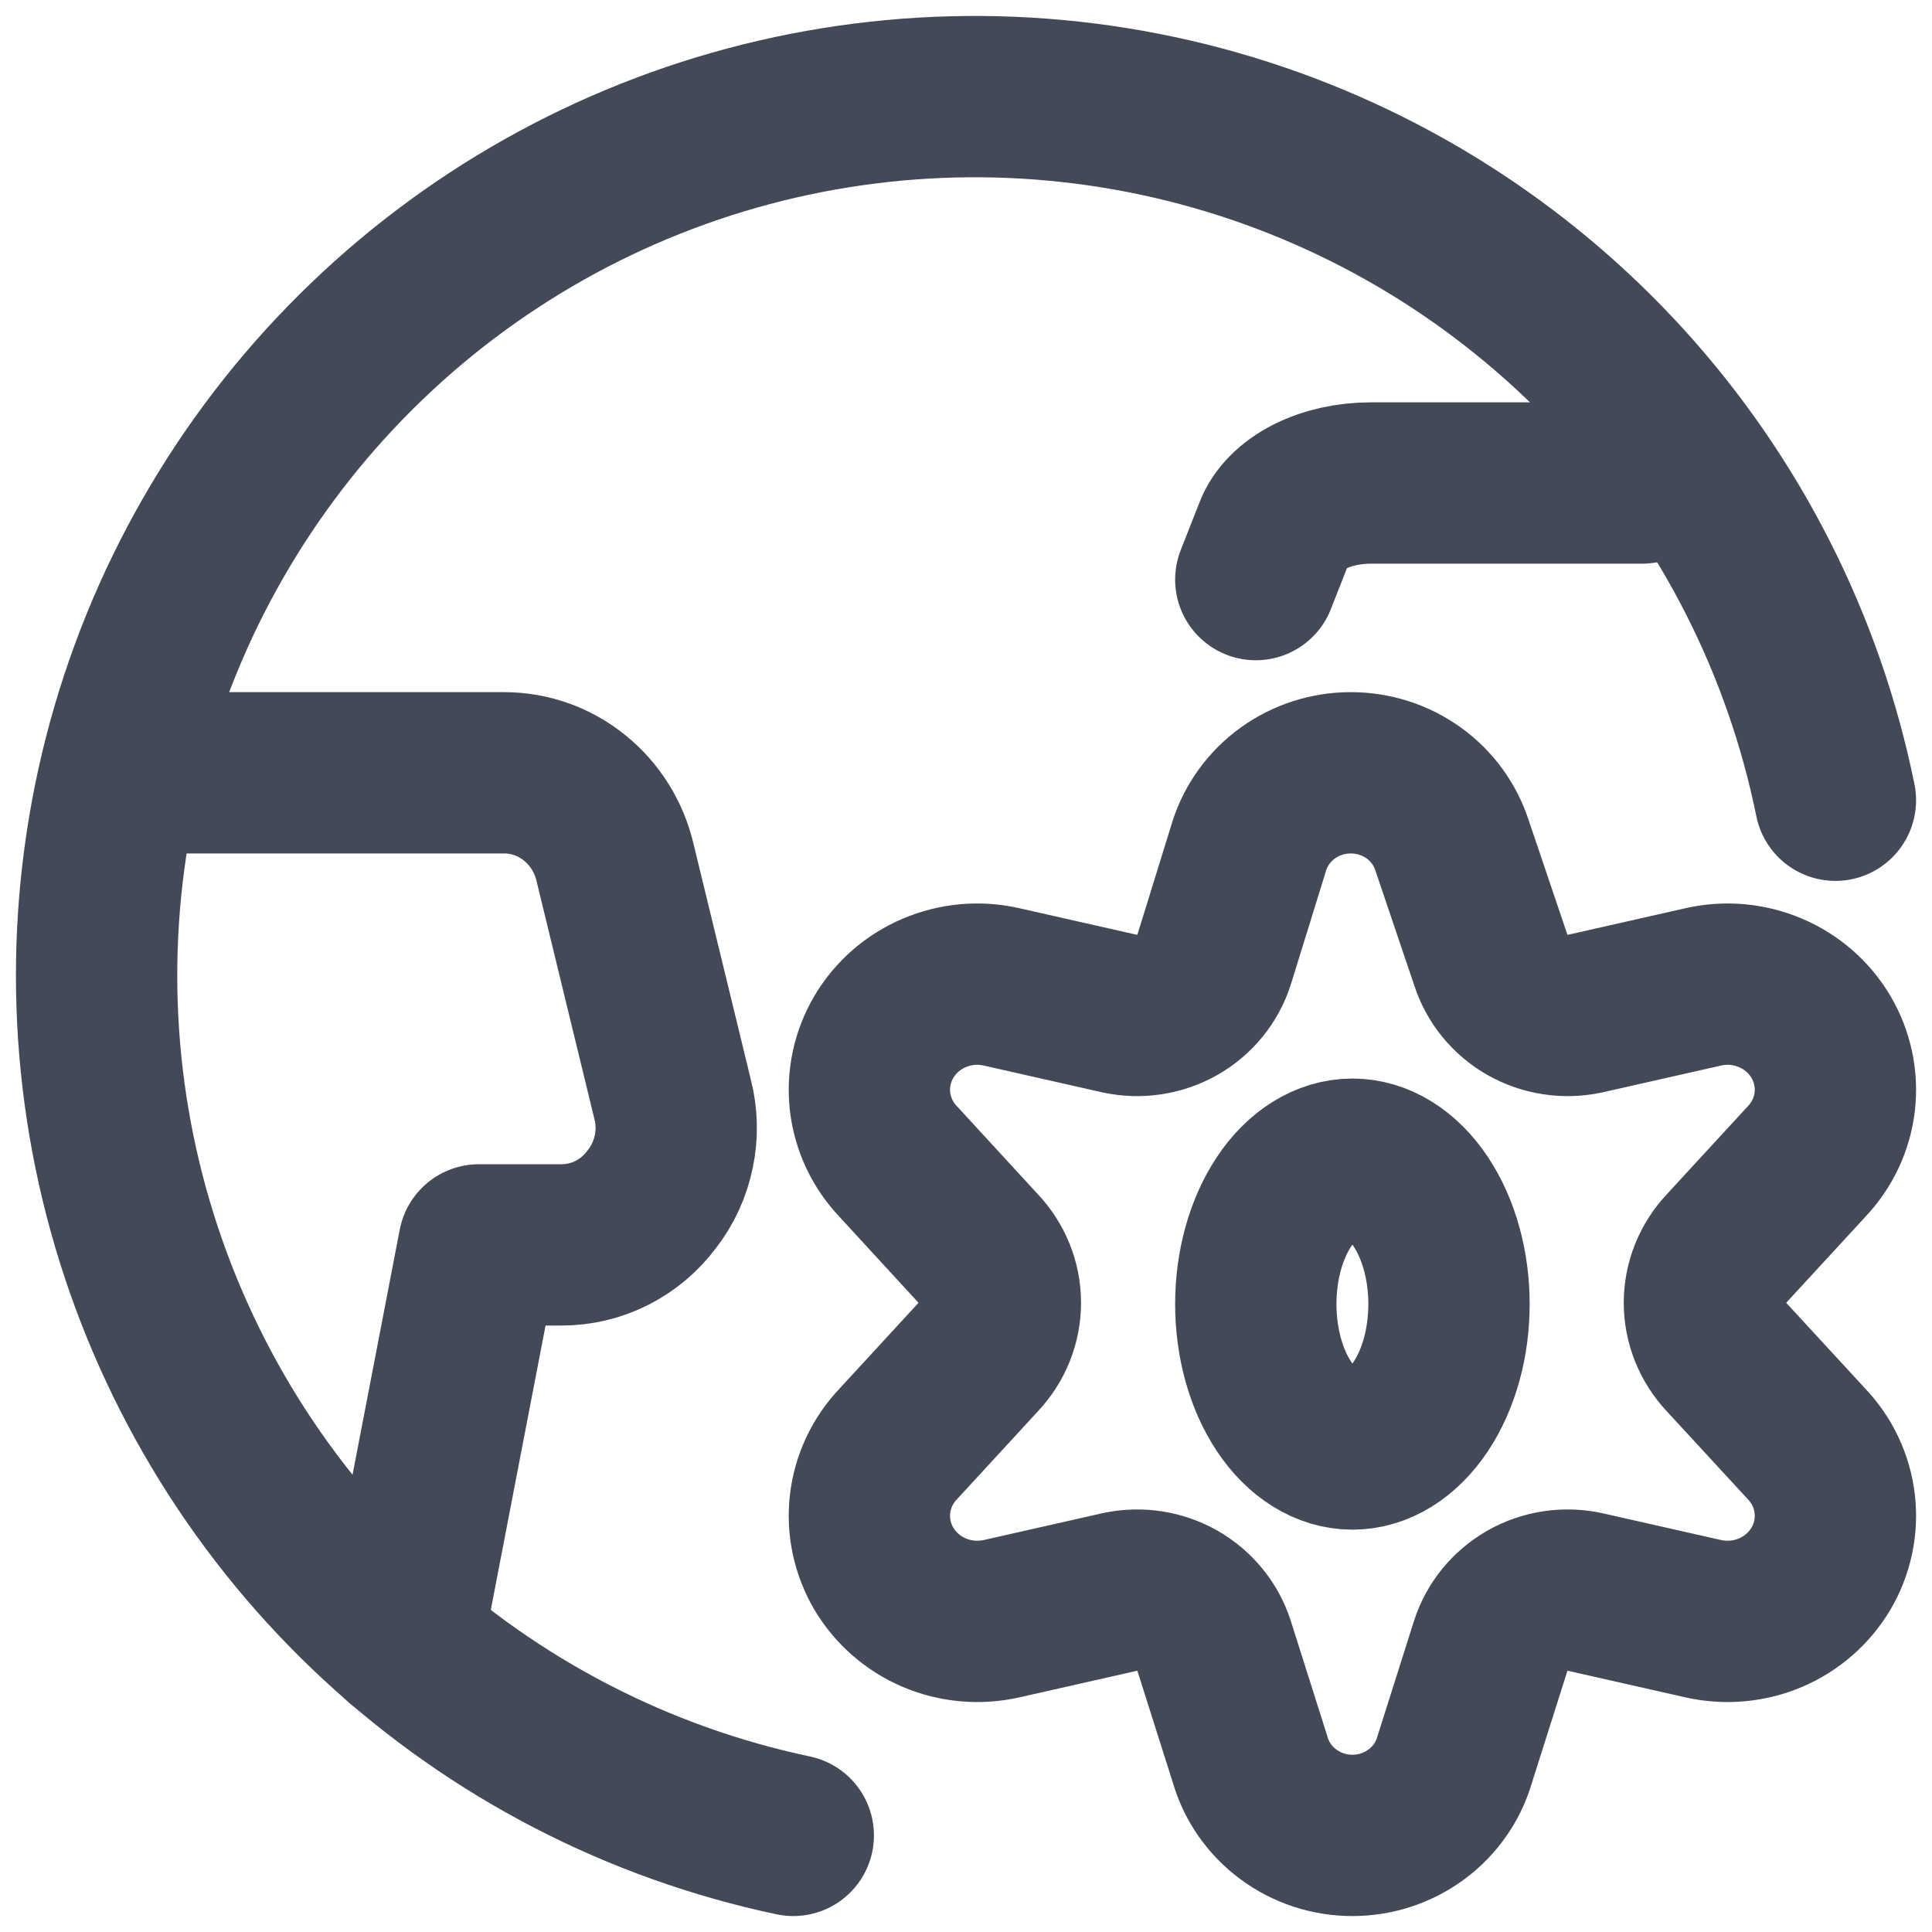 <svg width="20" height="20" viewBox="0 0 20 20" fill="none" xmlns="http://www.w3.org/2000/svg">
<g clip-path="url(#clip0_1026_23517)">
<path d="M8.212 19C6.607 18.661 5.124 17.893 3.92 16.779C2.716 15.665 1.835 14.245 1.371 12.671C0.907 11.097 0.878 9.426 1.285 7.837C1.693 6.247 2.523 4.797 3.687 3.641C4.851 2.484 6.306 1.665 7.897 1.269C9.489 0.873 11.158 0.915 12.728 1.391C14.297 1.867 15.709 2.759 16.813 3.972C17.917 5.186 18.673 6.676 19 8.284" stroke="#434956" stroke-width="1.67" stroke-linecap="round" stroke-linejoin="round"/>
<path d="M4.166 17L4.958 12.887H5.813C5.993 12.887 6.172 12.845 6.334 12.763C6.496 12.681 6.637 12.562 6.747 12.415C6.86 12.27 6.938 12.101 6.975 11.92C7.013 11.738 7.008 11.551 6.961 11.372L6.367 8.929C6.305 8.664 6.158 8.428 5.949 8.26C5.741 8.091 5.484 8 5.219 8L1.5 8" stroke="#434956" stroke-width="1.67" stroke-linecap="round" stroke-linejoin="round"/>
<path d="M17 5H14.191C13.961 5 13.737 5.05 13.556 5.142C13.375 5.235 13.247 5.364 13.193 5.509L13 6" stroke="#434956" stroke-width="1.67" stroke-linecap="round" stroke-linejoin="round"/>
<path d="M13 13.5C13 13.898 13.105 14.279 13.293 14.561C13.48 14.842 13.735 15 14 15C14.265 15 14.52 14.842 14.707 14.561C14.895 14.279 15 13.898 15 13.5C15 13.102 14.895 12.721 14.707 12.439C14.52 12.158 14.265 12 14 12C13.735 12 13.48 12.158 13.293 12.439C13.105 12.721 13 13.102 13 13.5Z" stroke="#434956" stroke-width="1.67" stroke-linecap="round" stroke-linejoin="round"/>
<path d="M15.033 8.756L15.433 9.938C15.495 10.134 15.63 10.299 15.81 10.402C15.991 10.504 16.204 10.537 16.408 10.493L17.633 10.216C17.866 10.163 18.11 10.185 18.329 10.279C18.549 10.372 18.731 10.532 18.851 10.735C18.97 10.938 19.02 11.172 18.993 11.405C18.966 11.637 18.863 11.855 18.7 12.026L17.866 12.932C17.724 13.082 17.644 13.281 17.644 13.486C17.644 13.692 17.724 13.89 17.866 14.041L18.7 14.946C18.863 15.117 18.966 15.335 18.993 15.568C19.02 15.8 18.97 16.035 18.851 16.238C18.731 16.44 18.549 16.6 18.329 16.694C18.11 16.787 17.866 16.809 17.633 16.757L16.408 16.48C16.204 16.436 15.991 16.468 15.81 16.571C15.63 16.674 15.495 16.839 15.433 17.034L15.058 18.217C14.993 18.442 14.854 18.641 14.663 18.782C14.472 18.924 14.239 19 14 19C13.761 19 13.528 18.924 13.337 18.782C13.146 18.641 13.007 18.442 12.942 18.217L12.567 17.034C12.505 16.839 12.37 16.674 12.19 16.571C12.009 16.468 11.796 16.436 11.592 16.48L10.367 16.757C10.134 16.809 9.89 16.787 9.671 16.694C9.451 16.6 9.269 16.44 9.149 16.238C9.03 16.035 8.98 15.8 9.007 15.568C9.034 15.335 9.137 15.117 9.3 14.946L10.133 14.041C10.276 13.89 10.356 13.692 10.356 13.486C10.356 13.281 10.276 13.082 10.133 12.932L9.3 12.026C9.137 11.855 9.034 11.637 9.007 11.405C8.98 11.172 9.03 10.938 9.149 10.735C9.269 10.532 9.451 10.372 9.671 10.279C9.89 10.185 10.134 10.163 10.367 10.216L11.592 10.493C11.796 10.537 12.009 10.504 12.19 10.402C12.37 10.299 12.505 10.134 12.567 9.938L12.933 8.756C13.003 8.537 13.143 8.345 13.332 8.209C13.521 8.073 13.749 8 13.983 8C14.218 8 14.446 8.073 14.635 8.209C14.824 8.345 14.963 8.537 15.033 8.756Z" stroke="#434956" stroke-width="1.67" stroke-linecap="round" stroke-linejoin="round"/>
</g>
<defs>
<clipPath id="clip0_1026_23517">
<rect width="20" height="20" fill="white"/>
</clipPath>
</defs>
</svg>
